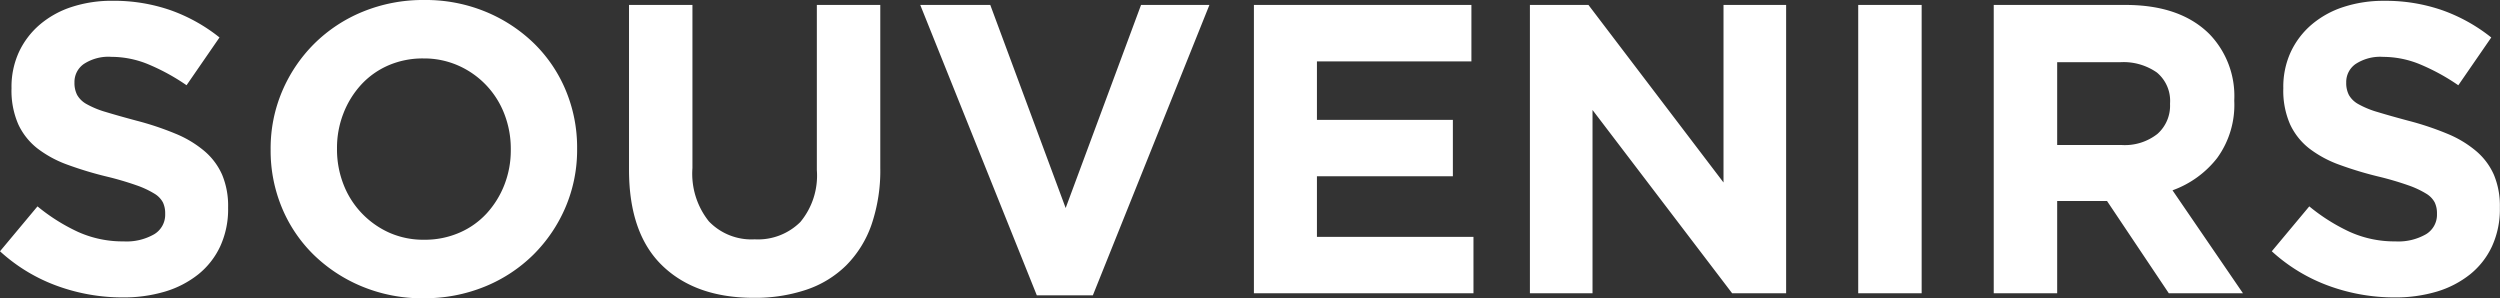 <svg xmlns="http://www.w3.org/2000/svg" width="230.622" height="27.512" viewBox="0 0 230.622 27.512">
  <rect x="0" y="0" width="230.622" height="27.512" fill="#333333" stroke="none"/>
  <path id="パス_3994" data-name="パス 3994" d="M-104.291.38a17.616,17.616,0,0,1-5.966-1.045,15.79,15.79,0,0,1-5.32-3.211l3.458-4.142a17.363,17.363,0,0,0,3.743,2.356,10.01,10.01,0,0,0,4.2.874,5.114,5.114,0,0,0,2.831-.665A2.093,2.093,0,0,0-100.339-7.3v-.076a2.308,2.308,0,0,0-.209-1.007,2.112,2.112,0,0,0-.8-.817,8.357,8.357,0,0,0-1.634-.76,28.275,28.275,0,0,0-2.717-.8,33.118,33.118,0,0,1-3.648-1.1,10.278,10.278,0,0,1-2.774-1.5,6.071,6.071,0,0,1-1.767-2.223,7.736,7.736,0,0,1-.627-3.306v-.076a7.669,7.669,0,0,1,.684-3.287,7.487,7.487,0,0,1,1.919-2.527,8.639,8.639,0,0,1,2.945-1.634,11.838,11.838,0,0,1,3.762-.57,15.907,15.907,0,0,1,5.377.874,15.587,15.587,0,0,1,4.5,2.508l-3.04,4.408a19.271,19.271,0,0,0-3.5-1.919,8.934,8.934,0,0,0-3.42-.7,4.137,4.137,0,0,0-2.565.665,2.02,2.02,0,0,0-.855,1.653v.076a2.4,2.4,0,0,0,.247,1.121,2.244,2.244,0,0,0,.893.855,8.4,8.4,0,0,0,1.767.722q1.121.342,2.831.8a27.066,27.066,0,0,1,3.591,1.2,10.016,10.016,0,0,1,2.66,1.6,6.085,6.085,0,0,1,1.634,2.185,7.43,7.43,0,0,1,.551,3v.076a8.184,8.184,0,0,1-.722,3.515,7.218,7.218,0,0,1-2.014,2.584,9.1,9.1,0,0,1-3.078,1.6A13.364,13.364,0,0,1-104.291.38Zm27.854-5.32a8,8,0,0,0,3.23-.646A7.383,7.383,0,0,0-70.68-7.372a8.419,8.419,0,0,0,1.634-2.641,8.711,8.711,0,0,0,.589-3.211V-13.3a8.861,8.861,0,0,0-.589-3.23,8.032,8.032,0,0,0-1.672-2.66A8.035,8.035,0,0,0-73.283-21a7.8,7.8,0,0,0-3.23-.665,7.957,7.957,0,0,0-3.249.646,7.43,7.43,0,0,0-2.508,1.786A8.418,8.418,0,0,0-83.9-16.587a8.711,8.711,0,0,0-.589,3.211v.076a8.86,8.86,0,0,0,.589,3.23,8.031,8.031,0,0,0,1.672,2.66A8.1,8.1,0,0,0-79.686-5.6,7.761,7.761,0,0,0-76.437-4.94Zm-.076,5.4A14.5,14.5,0,0,1-82.175-.627,14.08,14.08,0,0,1-86.64-3.553a13.091,13.091,0,0,1-2.926-4.332,13.65,13.65,0,0,1-1.045-5.339V-13.3a13.439,13.439,0,0,1,1.064-5.339,13.776,13.776,0,0,1,2.945-4.37,13.709,13.709,0,0,1,4.484-2.964,14.644,14.644,0,0,1,5.681-1.083,14.5,14.5,0,0,1,5.662,1.083,14.08,14.08,0,0,1,4.465,2.926,13.091,13.091,0,0,1,2.926,4.332,13.65,13.65,0,0,1,1.045,5.339v.076A13.439,13.439,0,0,1-63.4-7.961a13.776,13.776,0,0,1-2.945,4.37A13.709,13.709,0,0,1-70.832-.627,14.643,14.643,0,0,1-76.513.456ZM-46.037.418q-5.358,0-8.436-2.964T-57.551-11.4V-26.6H-51.7v15.048a7.045,7.045,0,0,0,1.52,4.921,5.444,5.444,0,0,0,4.218,1.653,5.547,5.547,0,0,0,4.218-1.6,6.706,6.706,0,0,0,1.52-4.788V-26.6h5.852v15.01a15.427,15.427,0,0,1-.817,5.282,9.962,9.962,0,0,1-2.337,3.743A9.568,9.568,0,0,1-41.211-.323,14.843,14.843,0,0,1-46.037.418ZM-30.685-26.6h6.46l6.954,18.734L-10.317-26.6h6.308L-14.763.19h-5.168Zm30.78,0H20.159v5.206H5.909V-16h12.54v5.206H5.909v5.586h14.44V0H.095Zm25.46,0h5.4L43.415-10.222V-26.6h5.776V0H44.213L31.331-16.91V0H25.555Zm30.286,0h5.852V0H55.841ZM80.123-13.68a4.86,4.86,0,0,0,3.325-1.026,3.473,3.473,0,0,0,1.159-2.736v-.076a3.394,3.394,0,0,0-1.216-2.85,5.37,5.37,0,0,0-3.382-.95H74.195v7.638ZM68.343-26.6H80.5q5.054,0,7.752,2.7a8.217,8.217,0,0,1,2.28,6.08v.076a8.341,8.341,0,0,1-1.577,5.263A9.137,9.137,0,0,1,84.835-9.5l6.5,9.5h-6.84l-5.7-8.512h-4.6V0H68.343ZM105.279.38A17.616,17.616,0,0,1,99.313-.665a15.79,15.79,0,0,1-5.32-3.211l3.458-4.142a17.363,17.363,0,0,0,3.743,2.356,10.01,10.01,0,0,0,4.2.874,5.114,5.114,0,0,0,2.831-.665A2.093,2.093,0,0,0,109.231-7.3v-.076a2.308,2.308,0,0,0-.209-1.007,2.112,2.112,0,0,0-.8-.817,8.357,8.357,0,0,0-1.634-.76,28.275,28.275,0,0,0-2.717-.8,33.118,33.118,0,0,1-3.648-1.1,10.278,10.278,0,0,1-2.774-1.5,6.071,6.071,0,0,1-1.767-2.223,7.736,7.736,0,0,1-.627-3.306v-.076a7.669,7.669,0,0,1,.684-3.287,7.487,7.487,0,0,1,1.919-2.527A8.639,8.639,0,0,1,100.6-26.41a11.838,11.838,0,0,1,3.762-.57,15.907,15.907,0,0,1,5.377.874,15.587,15.587,0,0,1,4.5,2.508l-3.04,4.408a19.271,19.271,0,0,0-3.5-1.919,8.934,8.934,0,0,0-3.42-.7,4.137,4.137,0,0,0-2.565.665,2.02,2.02,0,0,0-.855,1.653v.076a2.4,2.4,0,0,0,.247,1.121,2.244,2.244,0,0,0,.893.855,8.4,8.4,0,0,0,1.767.722q1.121.342,2.831.8a27.066,27.066,0,0,1,3.591,1.2,10.016,10.016,0,0,1,2.66,1.6,6.085,6.085,0,0,1,1.634,2.185,7.43,7.43,0,0,1,.551,3v.076a8.184,8.184,0,0,1-.722,3.515,7.218,7.218,0,0,1-2.014,2.584,9.1,9.1,0,0,1-3.078,1.6A13.364,13.364,0,0,1,105.279.38Z" transform="translate(115.577 27.056)" fill="#fff"/>
</svg>

